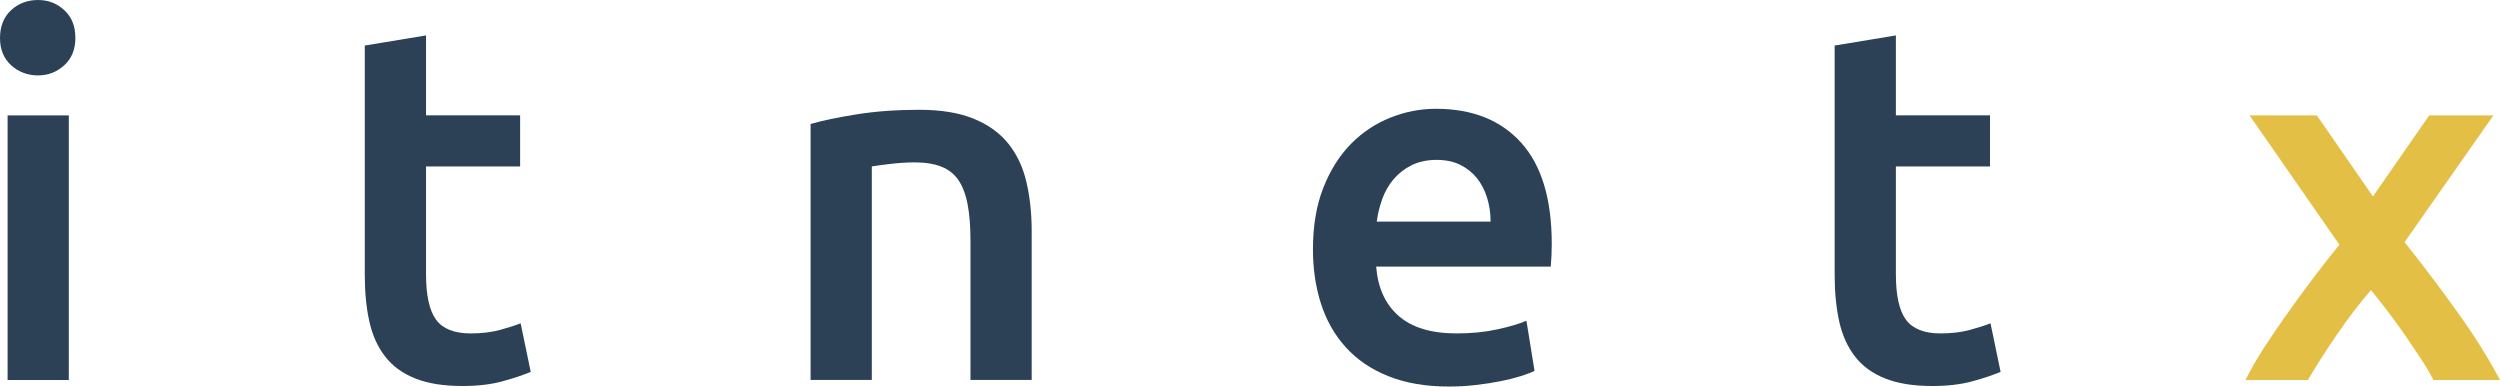 <?xml version="1.0" encoding="UTF-8"?>
<svg id="uuid-28dd9fb3-c564-4907-986b-adc342870dfb" data-name="Ebene 2" xmlns="http://www.w3.org/2000/svg" width="282.22mm" height="43.64mm" viewBox="0 0 800 123.7">
  <defs>
    <style>
      .uuid-7925eb6d-5b04-4f33-a13b-49b4caea7f2f {
        fill: #e3c045;
      }

      .uuid-e9c8188e-50d9-4cf2-a0cb-4fd331314853 {
        fill: #2c4155;
      }
    </style>
  </defs>
  <g id="uuid-3fc7bb0c-8803-4528-9f7c-6a241e2d0960" data-name="Ebene 1">
    <g>
      <path class="uuid-e9c8188e-50d9-4cf2-a0cb-4fd331314853" d="M24.12,12.15c0,3.67-1.19,6.58-3.56,8.74s-5.18,3.24-8.41,3.24-6.21-1.08-8.58-3.24C1.19,18.73,0,15.81,0,12.15S1.19,5.4,3.56,3.24C5.93,1.08,8.79,0,12.15,0s6.04,1.08,8.41,3.24c2.38,2.16,3.56,5.13,3.56,8.91ZM22.02,121.6H2.43V36.92h19.59v84.68Z"/>
      <path class="uuid-e9c8188e-50d9-4cf2-a0cb-4fd331314853" d="M116.74,14.57l19.59-3.24v25.58h30.11v16.35h-30.11v34.49c0,6.8,1.08,11.66,3.23,14.57s5.83,4.37,11.01,4.37c3.56,0,6.72-.38,9.47-1.13,2.75-.75,4.94-1.46,6.56-2.11l3.23,15.54c-2.27.97-5.24,1.97-8.9,2.99-3.67,1.02-7.99,1.54-12.95,1.54-6.05,0-11.1-.81-15.14-2.43-4.05-1.62-7.26-3.97-9.63-7.05-2.38-3.07-4.05-6.8-5.02-11.17-.98-4.37-1.46-9.36-1.46-14.98V14.57Z"/>
      <path class="uuid-e9c8188e-50d9-4cf2-a0cb-4fd331314853" d="M259.38,39.67c3.77-1.08,8.68-2.11,14.73-3.08,6.05-.97,12.74-1.46,20.08-1.46,6.91,0,12.68.95,17.33,2.83,4.64,1.89,8.34,4.53,11.09,7.93,2.75,3.4,4.7,7.5,5.83,12.31,1.14,4.8,1.7,10.07,1.7,15.78v47.6h-19.59v-44.53c0-4.54-.3-8.39-.9-11.58-.59-3.18-1.57-5.77-2.91-7.77s-3.18-3.45-5.5-4.37c-2.32-.91-5.16-1.37-8.5-1.37-2.48,0-5.08.16-7.77.48-2.7.32-4.69.59-5.99.81v68.33h-19.59V39.67Z"/>
      <path class="uuid-e9c8188e-50d9-4cf2-a0cb-4fd331314853" d="M420.15,79.66c0-7.45,1.11-13.98,3.32-19.59,2.21-5.61,5.15-10.28,8.82-14.01,3.67-3.72,7.88-6.53,12.63-8.42,4.74-1.89,9.6-2.83,14.57-2.83,11.66,0,20.75,3.62,27.28,10.85,6.53,7.23,9.79,18.03,9.79,32.38,0,1.08-.03,2.29-.08,3.64-.06,1.35-.14,2.56-.24,3.64h-55.87c.54,6.8,2.94,12.06,7.21,15.78,4.27,3.73,10.45,5.59,18.54,5.59,4.75,0,9.09-.43,13.03-1.3,3.94-.86,7.05-1.78,9.31-2.75l2.59,16.03c-1.08.54-2.56,1.11-4.45,1.7s-4.04,1.13-6.48,1.62c-2.43.48-5.04.89-7.85,1.21-2.8.32-5.66.49-8.58.49-7.45,0-13.93-1.11-19.43-3.32-5.51-2.21-10.04-5.29-13.6-9.23-3.56-3.94-6.21-8.58-7.93-13.92-1.73-5.34-2.59-11.2-2.59-17.57ZM476.99,70.92c0-2.7-.38-5.26-1.14-7.69-.75-2.43-1.86-4.54-3.31-6.32s-3.24-3.18-5.35-4.21c-2.1-1.03-4.61-1.54-7.53-1.54s-5.67.57-7.93,1.7c-2.27,1.13-4.18,2.62-5.75,4.45-1.57,1.84-2.78,3.94-3.64,6.32s-1.46,4.8-1.78,7.29h36.43Z"/>
      <path class="uuid-e9c8188e-50d9-4cf2-a0cb-4fd331314853" d="M587.09,14.57l19.59-3.24v25.58h30.12v16.35h-30.12v34.49c0,6.8,1.08,11.66,3.24,14.57,2.16,2.91,5.83,4.37,11.01,4.37,3.56,0,6.72-.38,9.47-1.13s4.94-1.46,6.56-2.11l3.23,15.54c-2.27.97-5.23,1.97-8.9,2.99-3.67,1.02-7.98,1.54-12.95,1.54-6.05,0-11.09-.81-15.14-2.43-4.04-1.62-7.26-3.97-9.63-7.05-2.38-3.07-4.05-6.8-5.02-11.17s-1.46-9.36-1.46-14.98V14.57Z"/>
      <path class="uuid-7925eb6d-5b04-4f33-a13b-49b4caea7f2f" d="M759.34,62.85l18-25.93h20.56l-28.43,40.56c5.94,7.46,11.64,15,17.08,22.62,5.44,7.62,9.93,14.79,13.45,21.5h-21.33c-.99-1.98-2.26-4.17-3.81-6.55-1.56-2.38-3.22-4.85-4.99-7.43-1.77-2.57-3.61-5.12-5.54-7.65-1.93-2.52-3.81-4.9-5.63-7.14-3.8,4.4-7.5,9.27-11.13,14.6-3.64,5.33-6.64,10.05-9.03,14.16h-19.97c1.6-3.25,3.56-6.68,5.89-10.27,2.33-3.6,4.83-7.27,7.5-11.03,2.66-3.76,5.41-7.51,8.24-11.27,2.83-3.75,5.63-7.33,8.41-10.71l-28.76-41.39h21.54l17.95,25.93Z"/>
    </g>
  </g>
</svg>